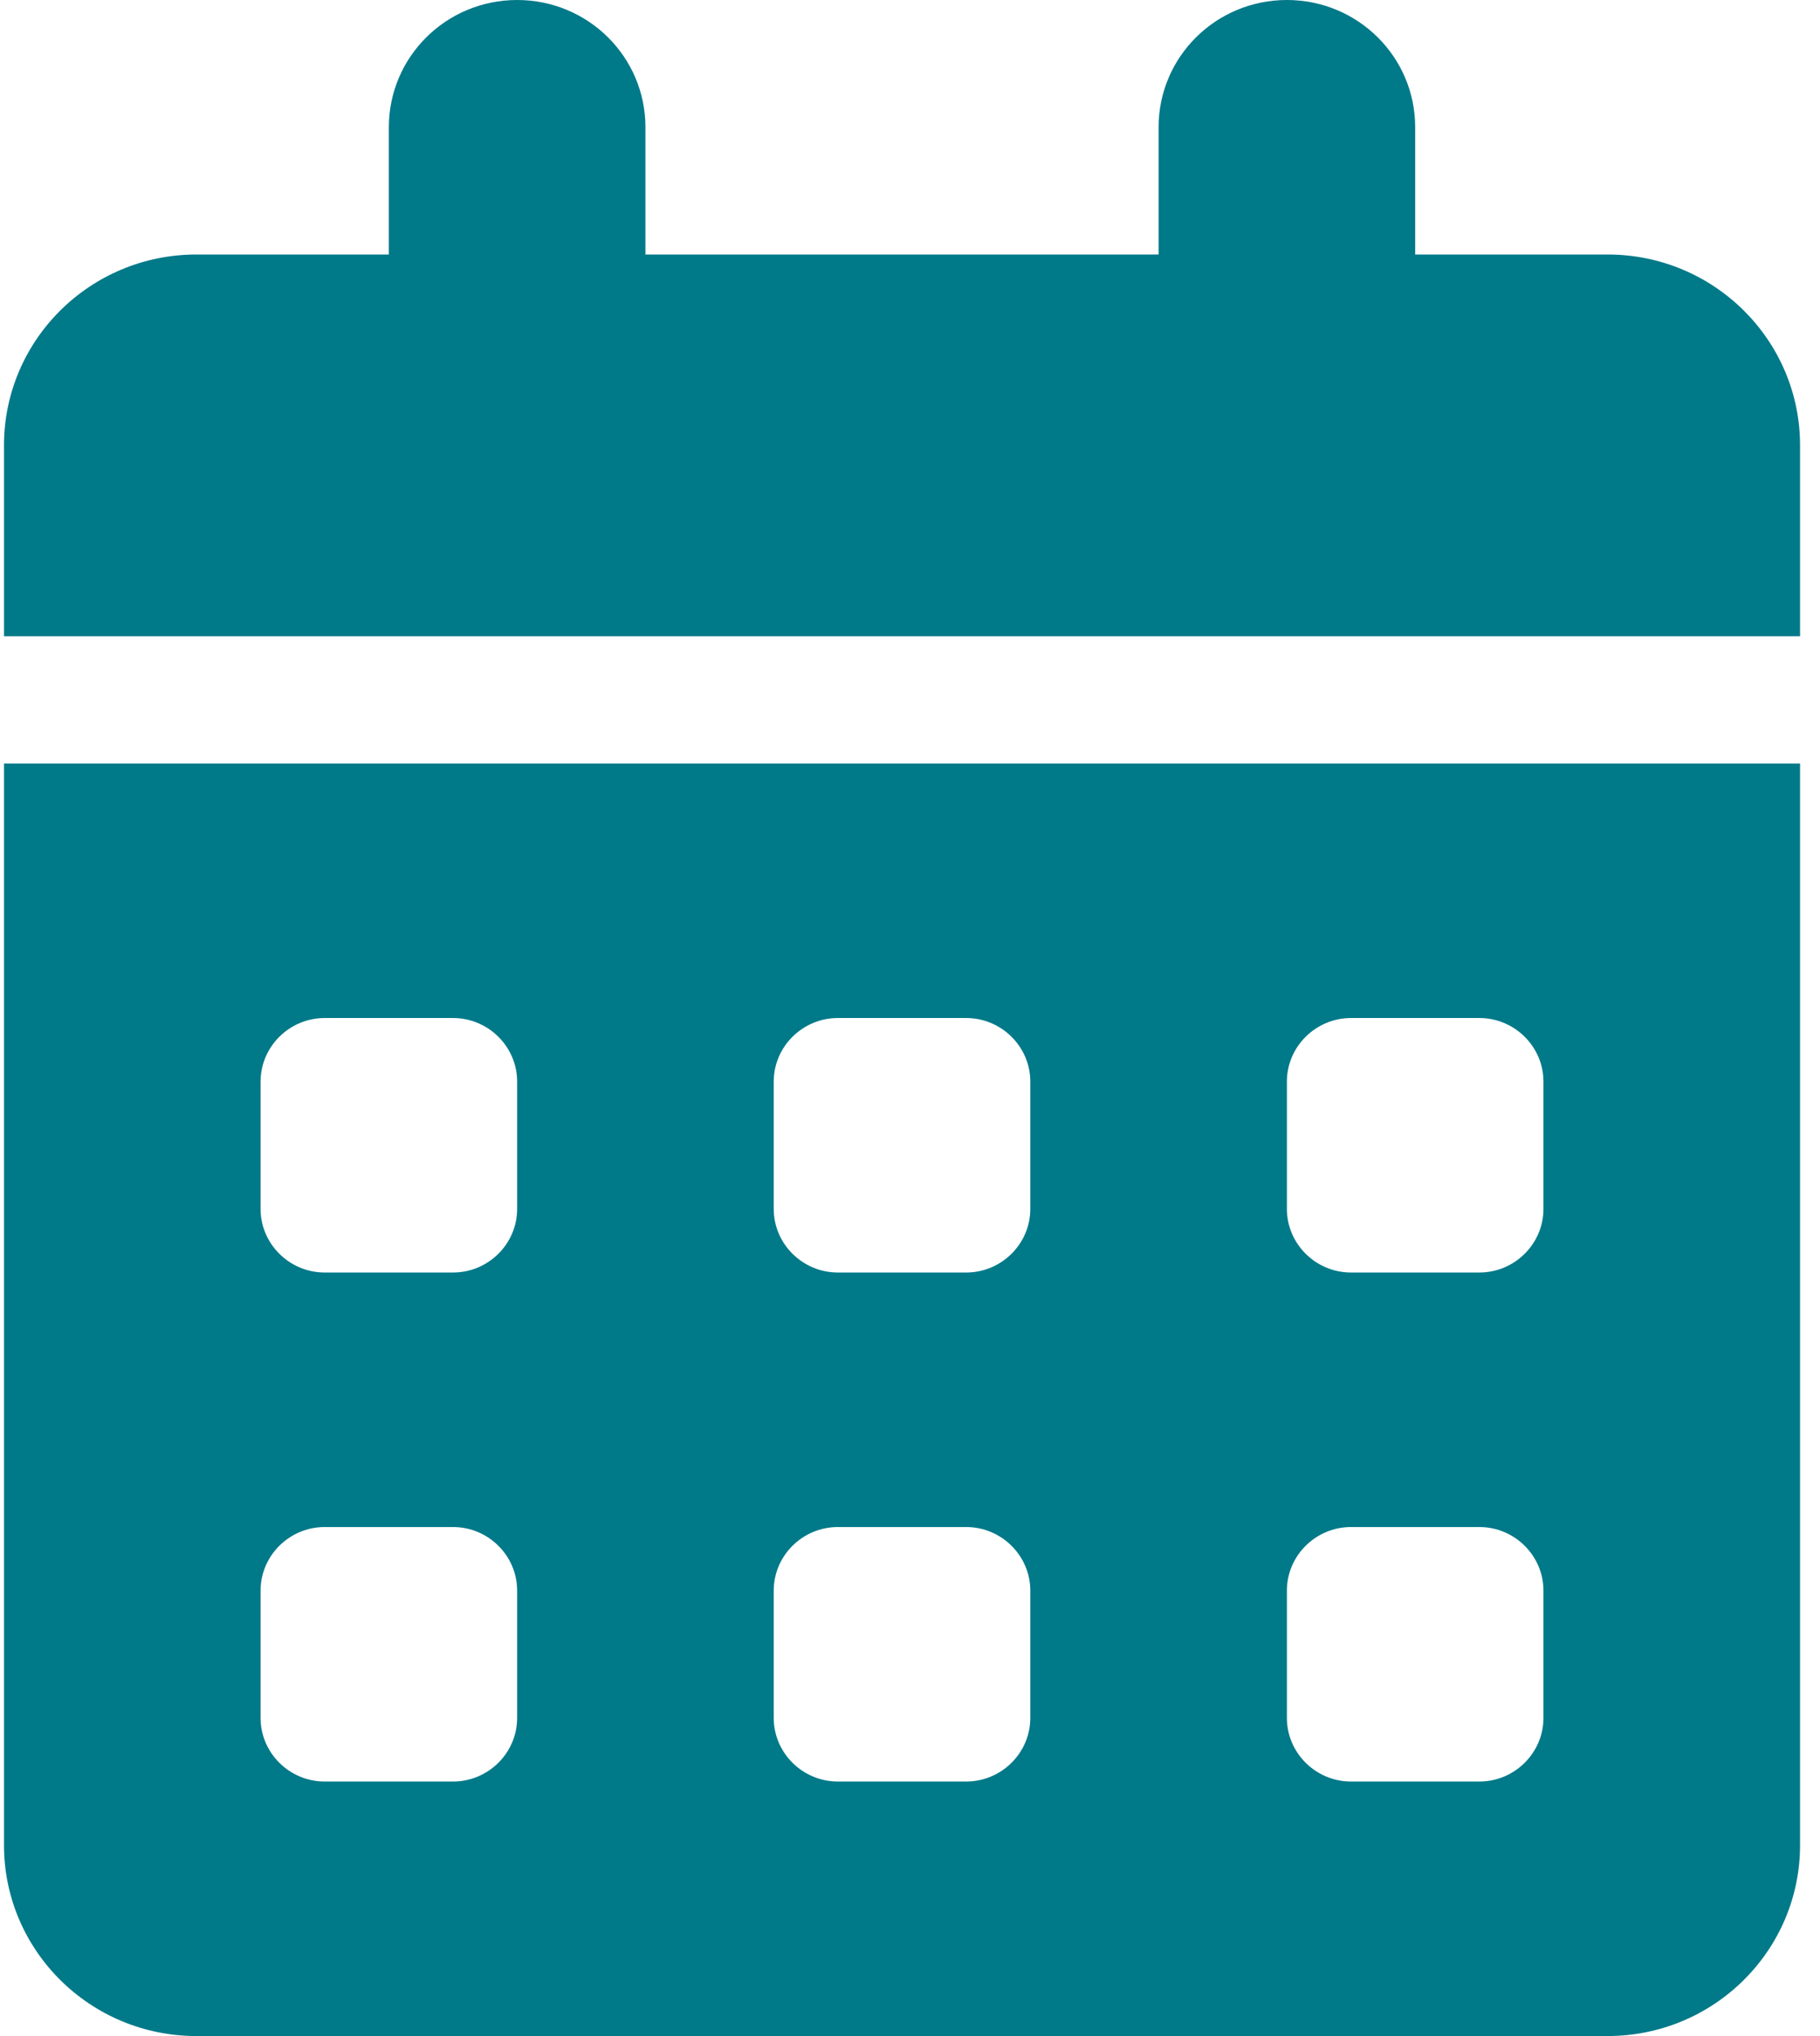 <svg width="76" height="85" viewBox="0 0 76 85" fill="none" xmlns="http://www.w3.org/2000/svg">
<g id="Frame" clip-path="url(#clip0_93_209)">
<path id="Vector" d="M21.595 0C24.558 0 26.952 2.374 26.952 5.312V10.625H48.381V5.312C48.381 2.374 50.775 0 53.738 0C56.701 0 59.095 2.374 59.095 5.312V10.625H67.131C71.567 10.625 75.167 14.194 75.167 18.594V26.562H0.167V18.594C0.167 14.194 3.766 10.625 8.202 10.625H16.238V5.312C16.238 2.374 18.632 0 21.595 0ZM0.167 31.875H75.167V77.031C75.167 81.431 71.567 85 67.131 85H8.202C3.766 85 0.167 81.431 0.167 77.031V31.875ZM10.881 45.156V50.469C10.881 51.93 12.086 53.125 13.559 53.125H18.917C20.39 53.125 21.595 51.93 21.595 50.469V45.156C21.595 43.695 20.39 42.5 18.917 42.5H13.559C12.086 42.5 10.881 43.695 10.881 45.156ZM32.309 45.156V50.469C32.309 51.93 33.515 53.125 34.988 53.125H40.345C41.818 53.125 43.024 51.93 43.024 50.469V45.156C43.024 43.695 41.818 42.5 40.345 42.5H34.988C33.515 42.5 32.309 43.695 32.309 45.156ZM56.417 42.5C54.943 42.5 53.738 43.695 53.738 45.156V50.469C53.738 51.93 54.943 53.125 56.417 53.125H61.774C63.247 53.125 64.452 51.93 64.452 50.469V45.156C64.452 43.695 63.247 42.5 61.774 42.5H56.417ZM10.881 66.406V71.719C10.881 73.18 12.086 74.375 13.559 74.375H18.917C20.39 74.375 21.595 73.18 21.595 71.719V66.406C21.595 64.945 20.39 63.75 18.917 63.75H13.559C12.086 63.75 10.881 64.945 10.881 66.406ZM34.988 63.75C33.515 63.75 32.309 64.945 32.309 66.406V71.719C32.309 73.18 33.515 74.375 34.988 74.375H40.345C41.818 74.375 43.024 73.18 43.024 71.719V66.406C43.024 64.945 41.818 63.75 40.345 63.75H34.988ZM53.738 66.406V71.719C53.738 73.18 54.943 74.375 56.417 74.375H61.774C63.247 74.375 64.452 73.18 64.452 71.719V66.406C64.452 64.945 63.247 63.75 61.774 63.75H56.417C54.943 63.75 53.738 64.945 53.738 66.406Z" fill="#007989"/>
</g>
<defs>
<clipPath id="clip0_93_209">
<rect width="75" height="85" fill="white" transform="translate(0.167)"/>
</clipPath>
</defs>
</svg>
